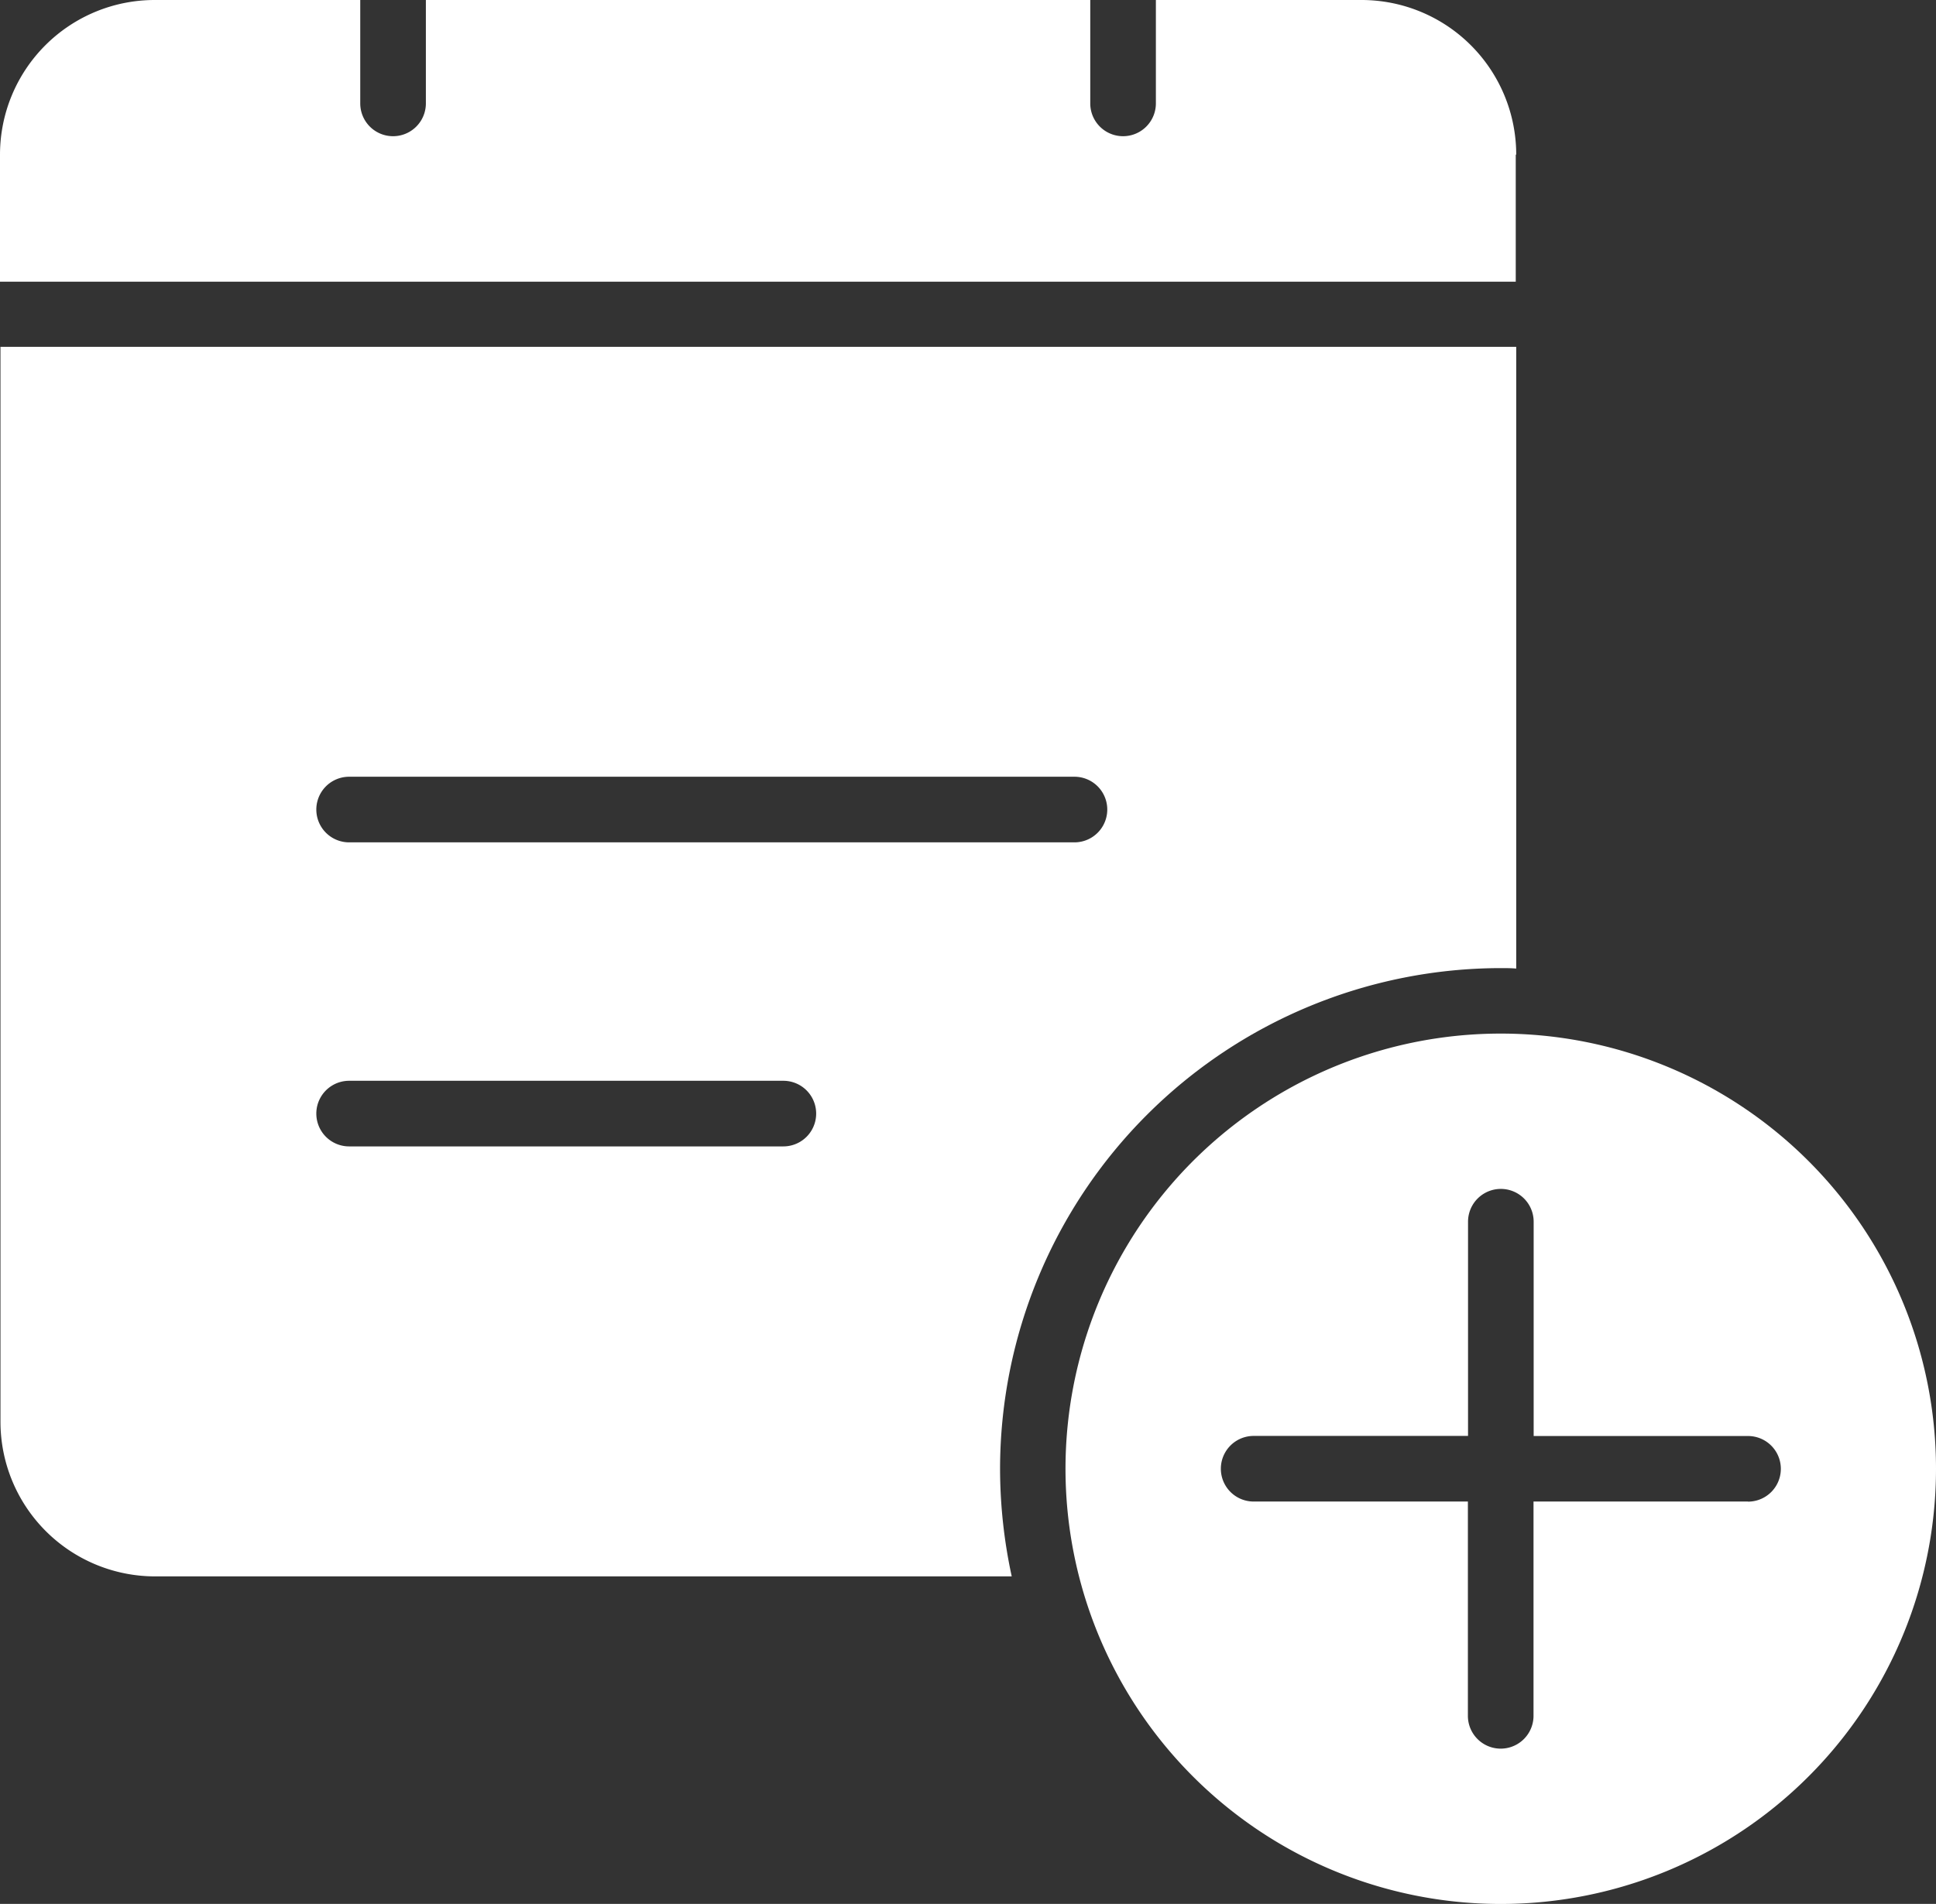 <?xml version="1.0" encoding="UTF-8"?> <svg xmlns="http://www.w3.org/2000/svg" viewBox="0 0 413 406.21"><rect x="0" y="0" width="413" height="406.21" fill="#333333" stroke="none"/> <defs> <style>.cls-1{fill:#fff;}</style> </defs> <g id="Слой_2" data-name="Слой 2"> <g id="Layer_1" data-name="Layer 1"> <path class="cls-1" d="M323.45,33A33,33,0,0,0,290.51,0H246.58V22.06a7,7,0,1,1-14,0V0H90.85V22.06a7,7,0,1,1-14,0V0H33A33,33,0,0,0,0,33V60.1H323.35V33Z"></path> <path class="cls-1" d="M320.16,206.55c1.1,0,2.19,0,3.29.1V74H.1V303.38a33,33,0,0,0,32.95,32.95H215.83a108.79,108.79,0,0,1-2.49-23A106.93,106.93,0,0,1,320.16,206.55ZM74.48,165.72H229.21a7,7,0,0,1,0,14H74.48a7,7,0,0,1,0-14Zm92.63,78.87H74.48a7,7,0,0,1,0-14h92.63a7,7,0,0,1,0,14Z"></path> <path class="cls-1" d="M320.16,220.52A92.85,92.85,0,1,0,413,313.37a92.85,92.85,0,0,0-92.84-92.85Zm52.71,99.84H327.14v45.72a7,7,0,1,1-14,0V320.36H267.44a7,7,0,0,1,0-14h45.73V260.66a7,7,0,1,1,14,0v45.72h45.73a7,7,0,0,1,0,14Z"></path> </g> </g> </svg> 